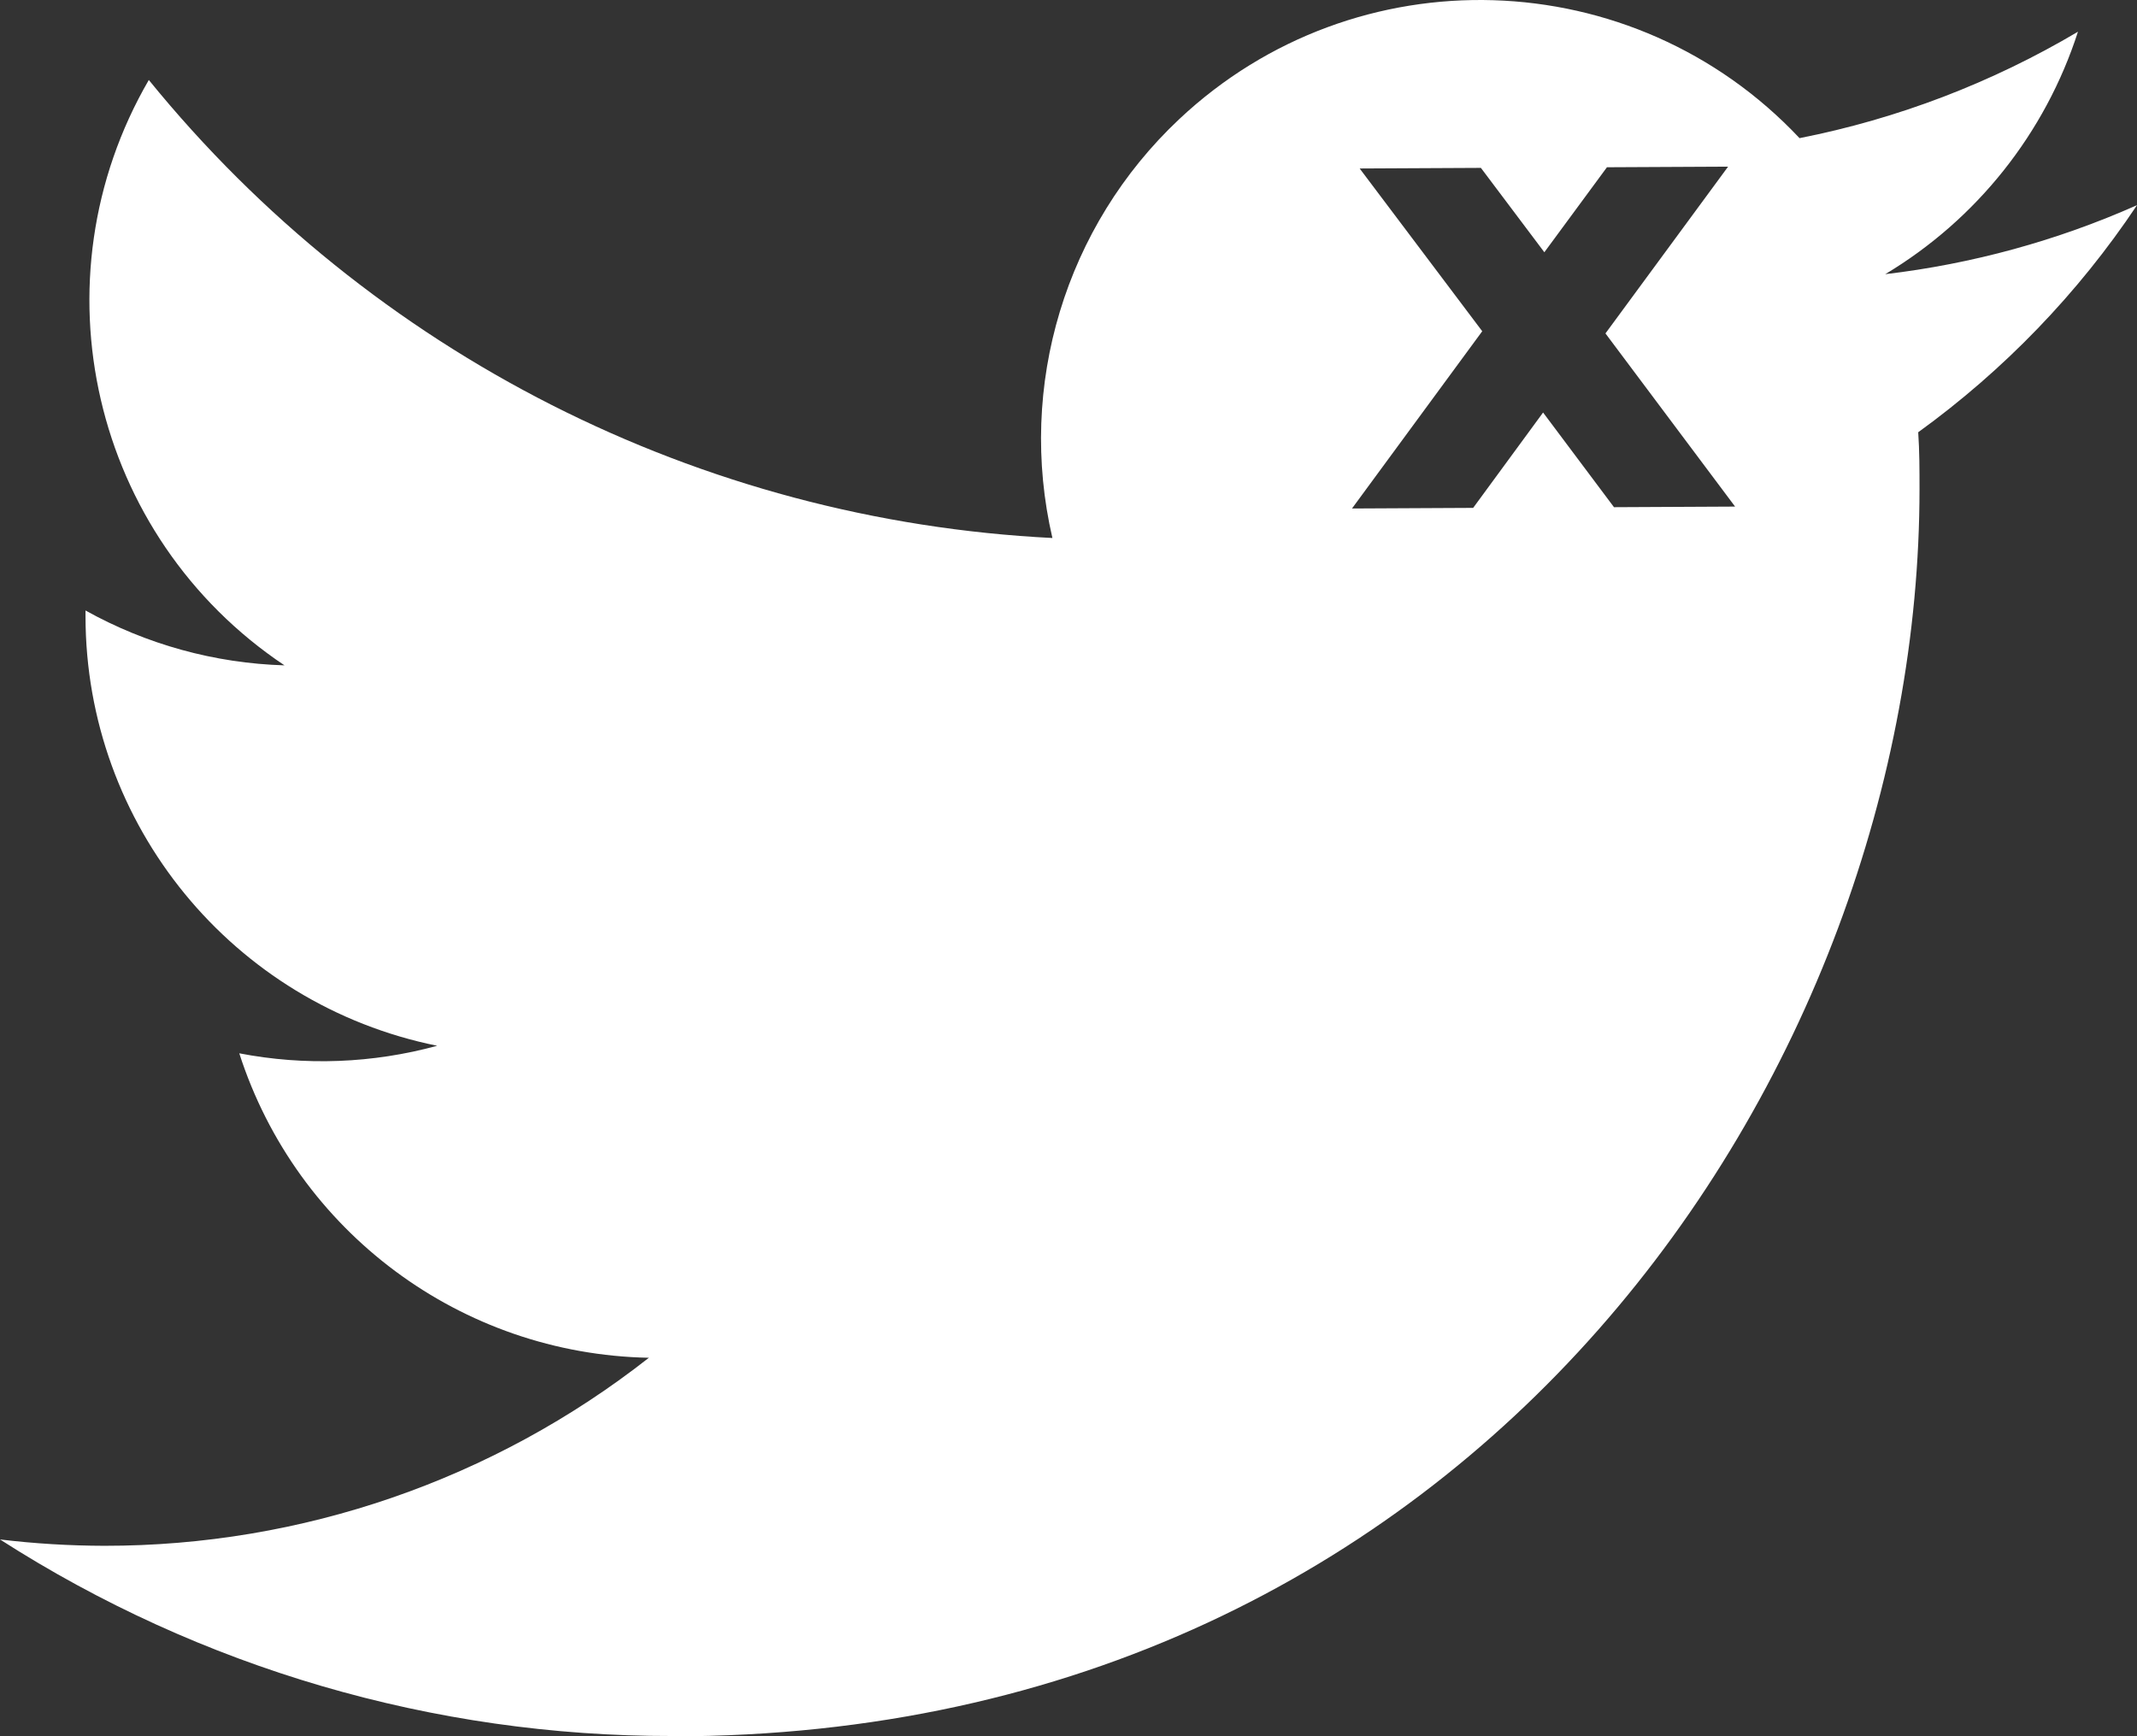 <?xml version="1.0" encoding="UTF-8" standalone="no"?>
<svg
   xml:space="preserve"
   viewBox="0 0 246.15 200.012"
   version="1.1"
   id="svg1"
   width="246.15"
   height="200.012"
   sodipodi:docname="twitter.svg"
   inkscape:version="1.3.2 (091e20ef0f, 2023-11-25, custom)"
   xmlns:inkscape="http://www.inkscape.org/namespaces/inkscape"
   xmlns:sodipodi="http://sodipodi.sourceforge.net/DTD/sodipodi-0.dtd"
   xmlns="http://www.w3.org/2000/svg"
   xmlns:svg="http://www.w3.org/2000/svg"><rect x="0" y="0" width="246.15" height="200.012" fill="#333333" stroke="none"/><sodipodi:namedview
   id="namedview1"
   pagecolor="#000000"
   bordercolor="#666666"
   borderopacity="1.0"
   inkscape:showpageshadow="2"
   inkscape:pageopacity="0.0"
   inkscape:pagecheckerboard="0"
   inkscape:deskcolor="#d1d1d1"
   showgrid="false"
   inkscape:zoom="0.21311558"
   inkscape:cx="-785.95847"
   inkscape:cy="868.07354"
   inkscape:current-layer="svg1" /><defs
   id="defs1"><rect
     x="257.47"
     y="100.465"
     width="172.418"
     height="155.291"
     id="rect1" /></defs>
  <path
   id="path1"
   d="M 172.012,0.024 C 159.082,-0.372 146,4.163 135.83,13.723 122.71,26.053 117.151,44.433 121.221,61.973 80.611,59.943 42.781,40.763 17.141,9.213 3.741,32.293 10.58,61.813 32.77,76.643 24.73,76.403 16.87,74.233 9.85,70.323 v 0.641 c 0,24.04 16.95,44.74 40.51,49.5 -7.43,2.03 -15.229,2.329 -22.799,0.869 6.62,20.57 25.57,34.66 47.18,35.07 C 56.85,170.453 34.76,178.083 12.02,178.063 8,178.053 3.99,177.812 0,177.332 c 23.1,14.82 49.97,22.681 77.41,22.641 v 0.039 c 92.89,0 143.689,-76.96 143.689,-143.689 0,-2.19 -3.9e-4,-4.361 -0.15,-6.531 9.88,-7.15 18.421,-15.998 25.201,-26.158 -9.21,4.09 -18.99,6.769 -29,7.949 C 227.69,25.272 235.58,15.343 239.35,3.653 229.43,9.533 218.589,13.683 207.279,15.913 197.719,5.748 184.942,0.42 172.012,0.024 Z M 199.05,19.197 c -4.709,6.404 -9.416,12.807 -14.126,19.21 4.978,6.649 9.956,13.297 14.932,19.947 -4.65,0.023 -9.299,0.047 -13.949,0.07 -2.723,-3.634 -5.445,-7.271 -8.167,-10.906 -2.685,3.662 -5.368,7.325 -8.054,10.986 l -13.956,0.07 c 5,-6.806 10.001,-13.613 15.001,-20.419 -3.496,-4.643 -6.994,-9.287 -10.49,-13.93 -1.209,-1.606 -2.419,-3.211 -3.628,-4.817 l 13.964,-0.07 c 2.435,3.24 4.873,6.48 7.309,9.719 2.403,-3.264 4.808,-6.526 7.21,-9.791 z"
   style="fill:#ffffff;fill-opacity:1"
   sodipodi:nodetypes="scccccscccccccscccccscccccccccccccc" />
</svg>
